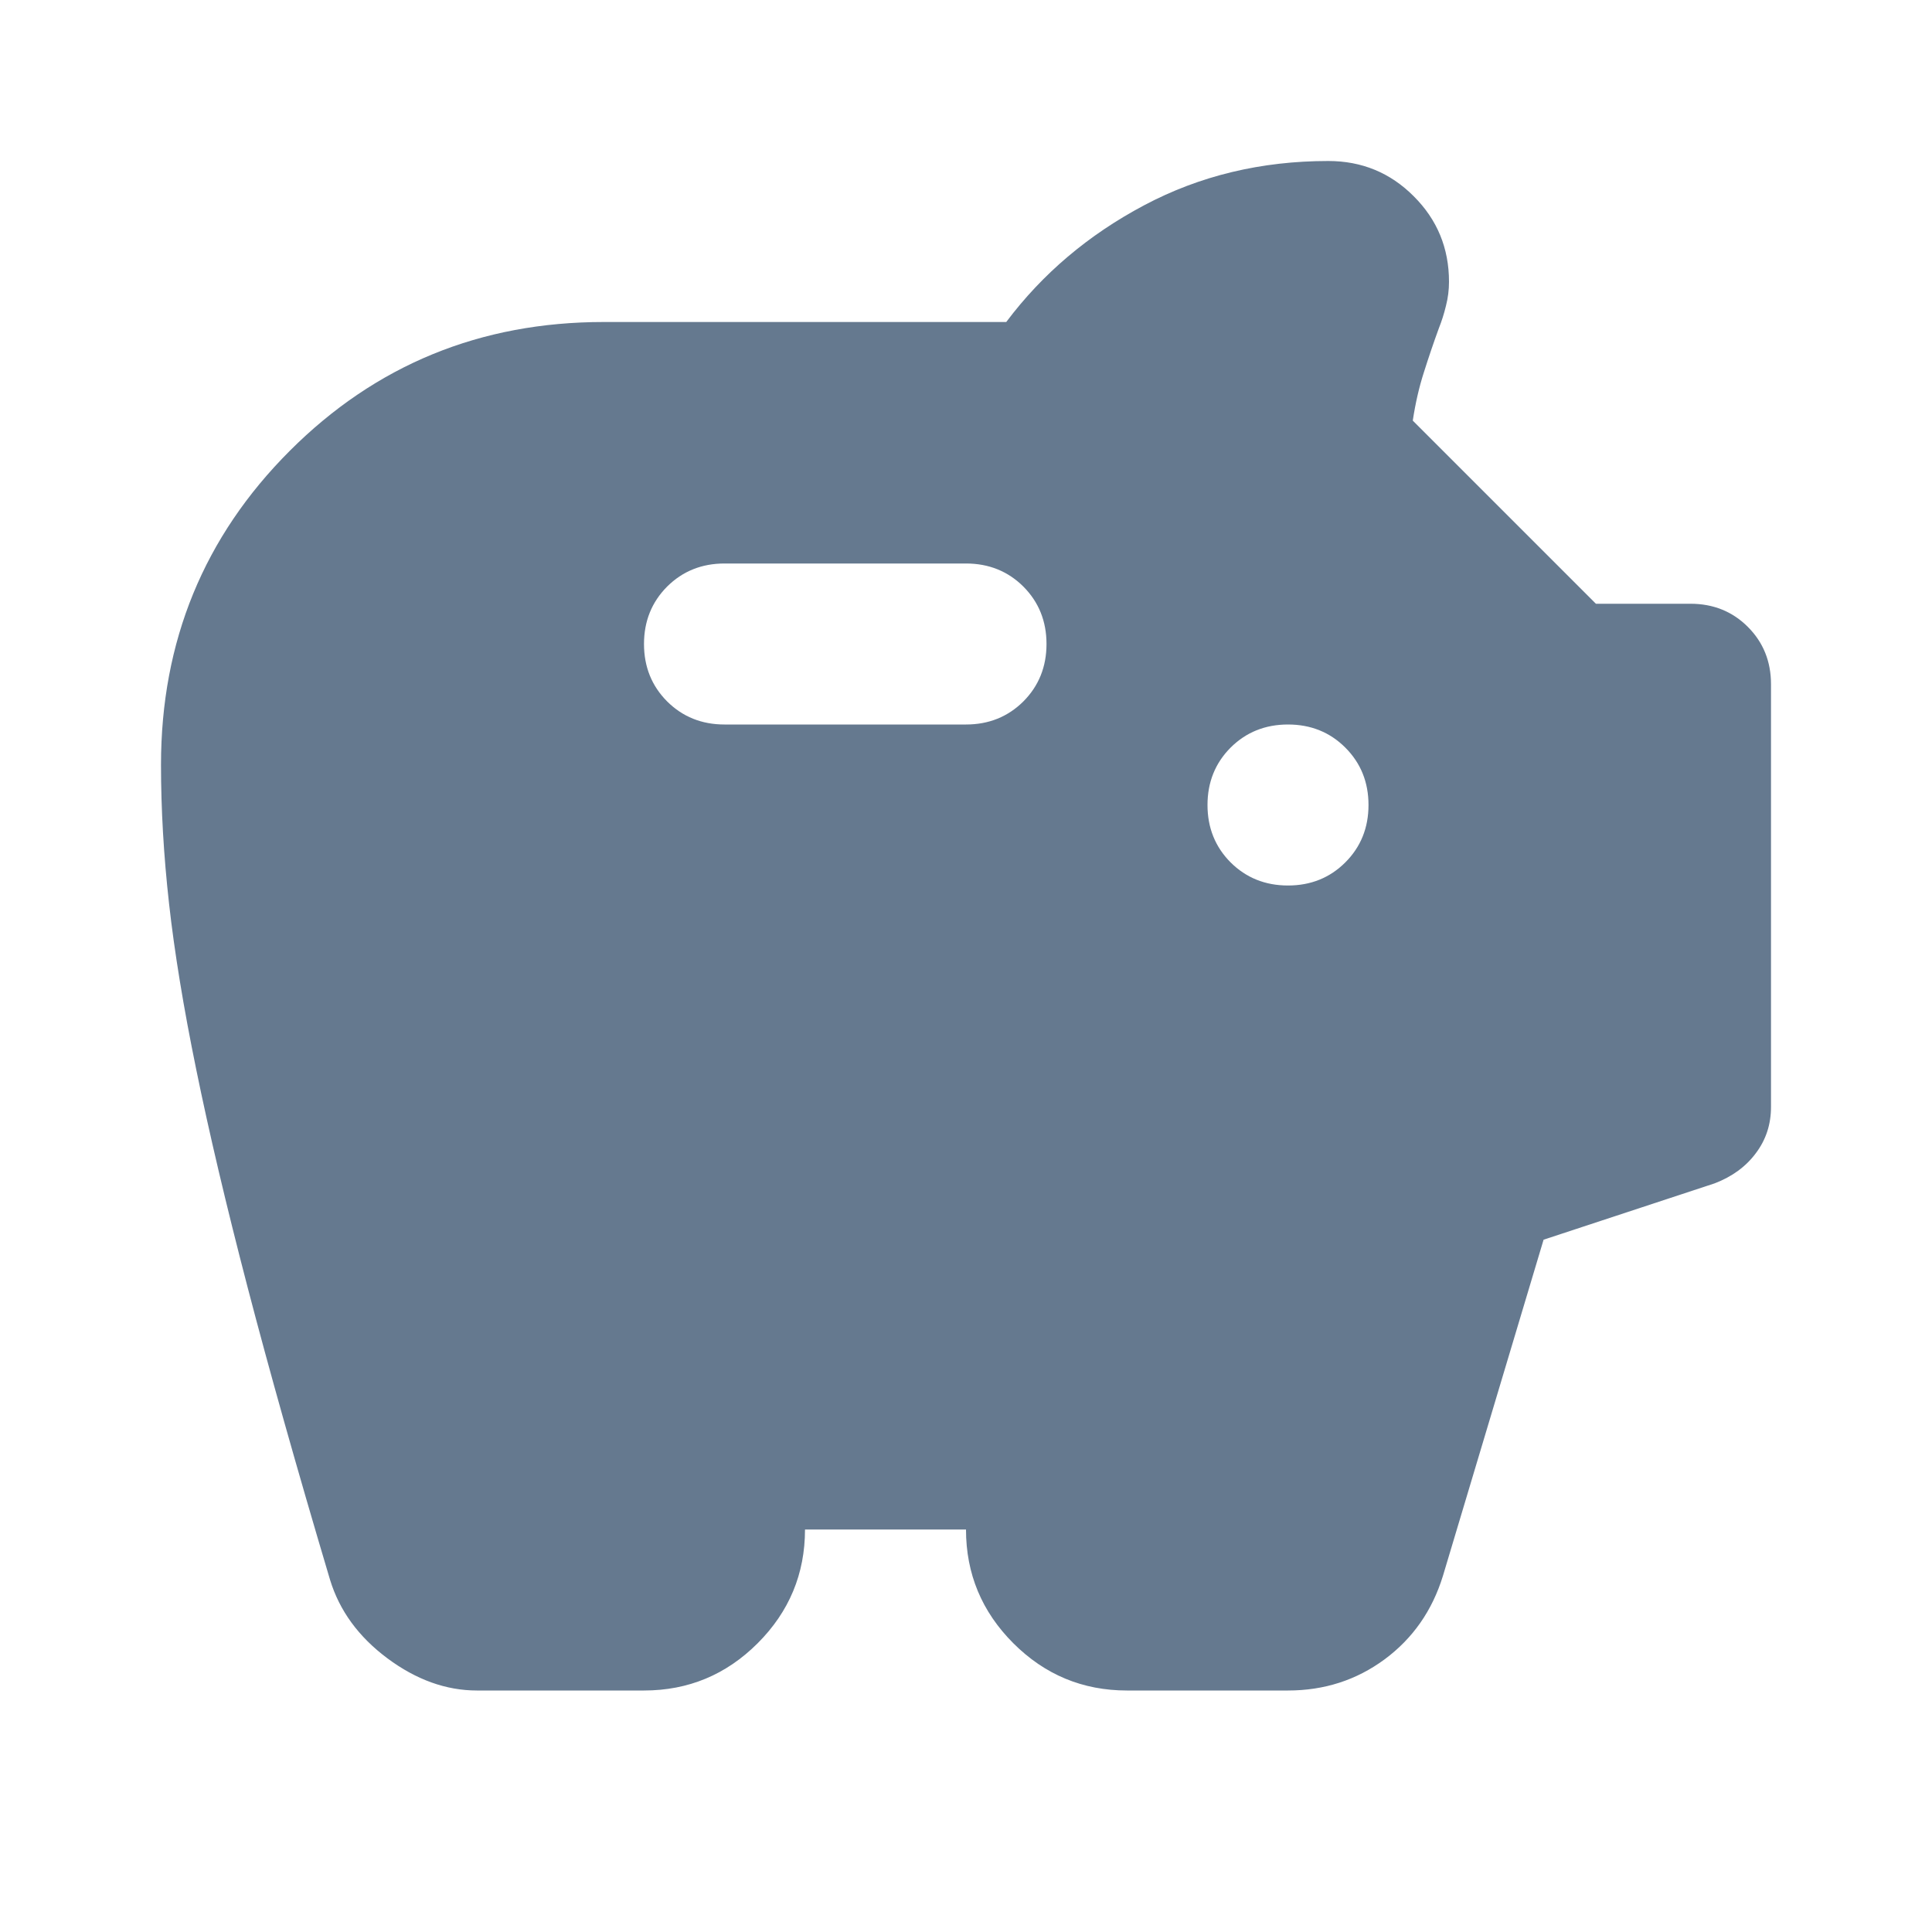 <svg width="24" height="24" viewBox="0 0 24 24" fill="none" xmlns="http://www.w3.org/2000/svg">
<path d="M16 11C16.283 11 16.521 10.904 16.712 10.713C16.904 10.521 17 10.283 17 10C17 9.717 16.904 9.479 16.712 9.287C16.521 9.096 16.283 9 16 9C15.717 9 15.479 9.096 15.287 9.287C15.096 9.479 15 9.717 15 10C15 10.283 15.096 10.521 15.287 10.713C15.479 10.904 15.717 11 16 11ZM9 9H12C12.283 9 12.521 8.904 12.713 8.713C12.904 8.521 13 8.283 13 8C13 7.717 12.904 7.479 12.713 7.287C12.521 7.096 12.283 7 12 7H9C8.717 7 8.479 7.096 8.287 7.287C8.096 7.479 8 7.717 8 8C8 8.283 8.096 8.521 8.287 8.713C8.479 8.904 8.717 9 9 9ZM5.925 21C5.542 21 5.171 20.867 4.812 20.6C4.454 20.333 4.217 20.008 4.1 19.625C3.683 18.225 3.342 17.012 3.075 15.988C2.808 14.963 2.596 14.062 2.438 13.287C2.279 12.512 2.167 11.825 2.1 11.225C2.033 10.625 2 10.05 2 9.5C2 7.967 2.533 6.667 3.6 5.6C4.667 4.533 5.967 4 7.5 4H12.5C12.95 3.4 13.521 2.917 14.213 2.55C14.904 2.183 15.667 2 16.5 2C16.917 2 17.271 2.146 17.562 2.438C17.854 2.729 18 3.083 18 3.5C18 3.6 17.988 3.7 17.962 3.8C17.938 3.9 17.908 3.992 17.875 4.075C17.808 4.258 17.746 4.442 17.688 4.625C17.629 4.808 17.583 5.008 17.55 5.225L19.825 7.5H21C21.283 7.5 21.521 7.596 21.712 7.787C21.904 7.979 22 8.217 22 8.5V13.75C22 13.967 21.938 14.158 21.812 14.325C21.688 14.492 21.517 14.617 21.3 14.7L19.175 15.4L17.925 19.575C17.792 20.008 17.55 20.354 17.2 20.613C16.85 20.871 16.45 21 16 21H14C13.45 21 12.979 20.804 12.588 20.413C12.196 20.021 12 19.55 12 19H10C10 19.55 9.804 20.021 9.412 20.413C9.021 20.804 8.55 21 8 21H5.925Z" fill="#65798F"/>
</svg>
